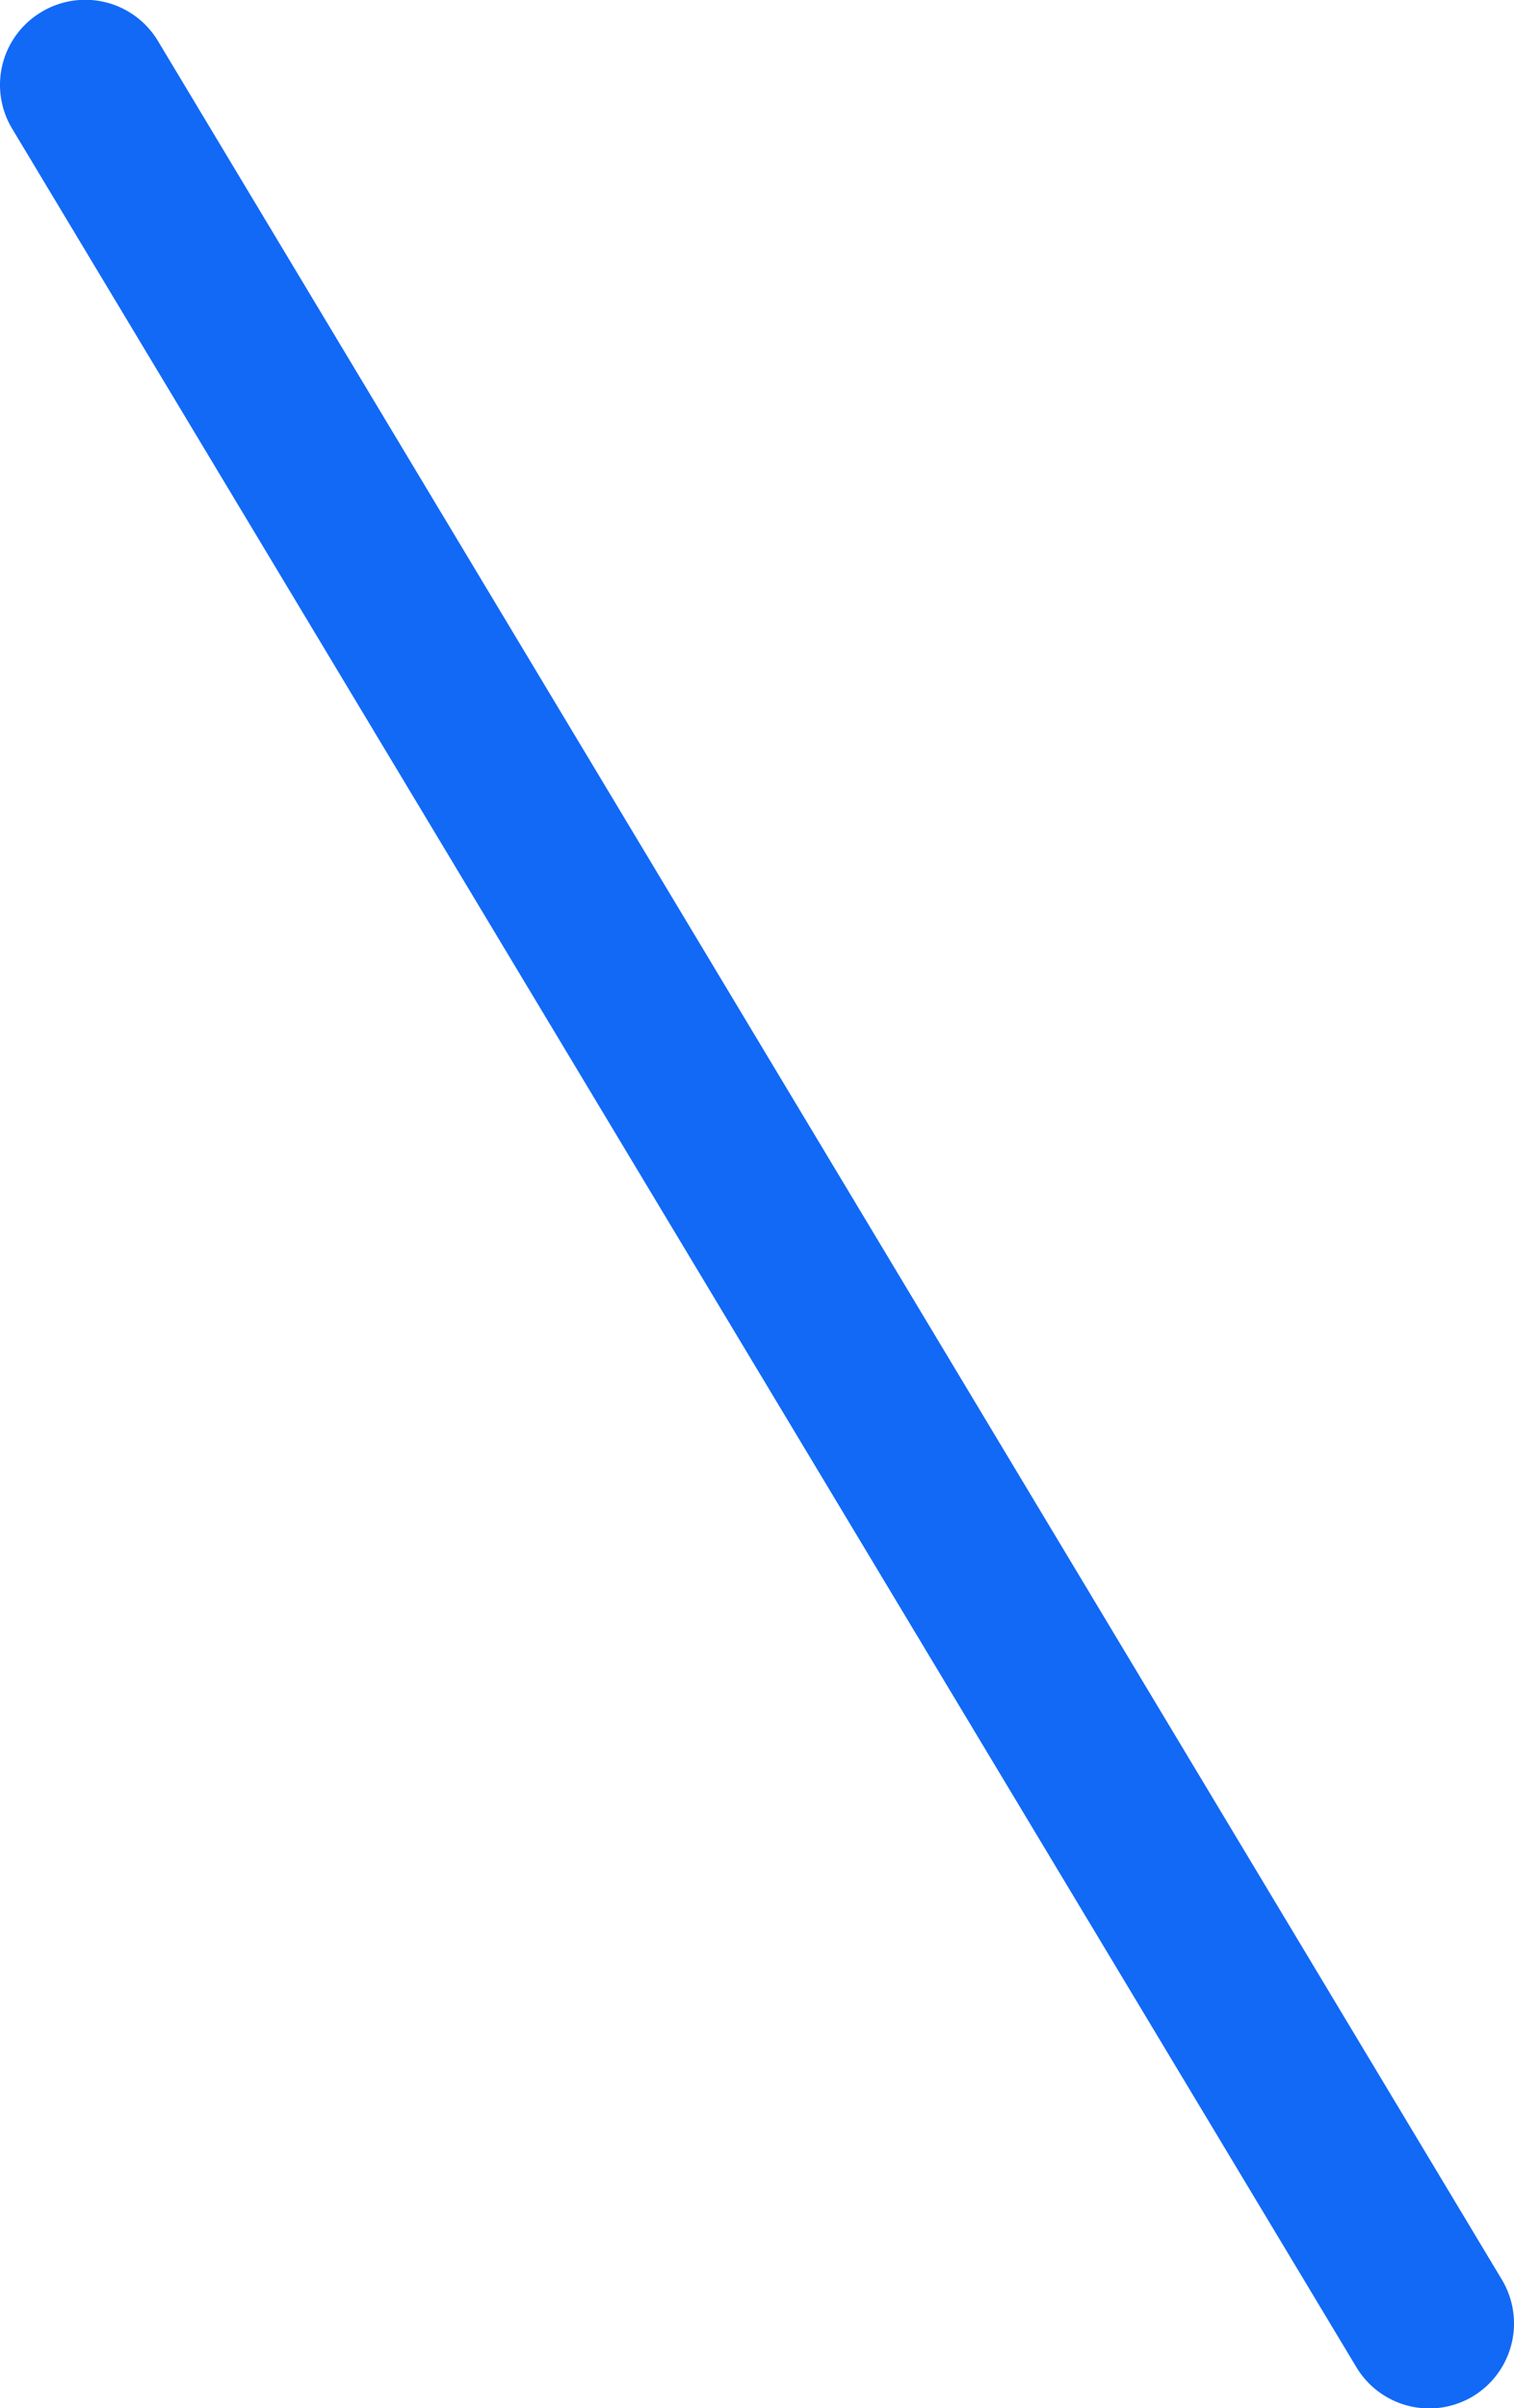 <svg xmlns="http://www.w3.org/2000/svg" id="Livello_1" data-name="Livello 1" viewBox="0 0 168.36 267.65"><path id="Rettangolo_90" data-name="Rettangolo 90" d="M150.82,263.07,1.35,14.3A9.43,9.43,0,0,1,4.58,1.35h0a9.43,9.43,0,0,1,13,3.23L167,253.34a9.46,9.46,0,0,1-3.23,13h0A9.45,9.45,0,0,1,150.82,263.07Z" style="fill:#1169f6;isolation:isolate;opacity:0.999"></path></svg>